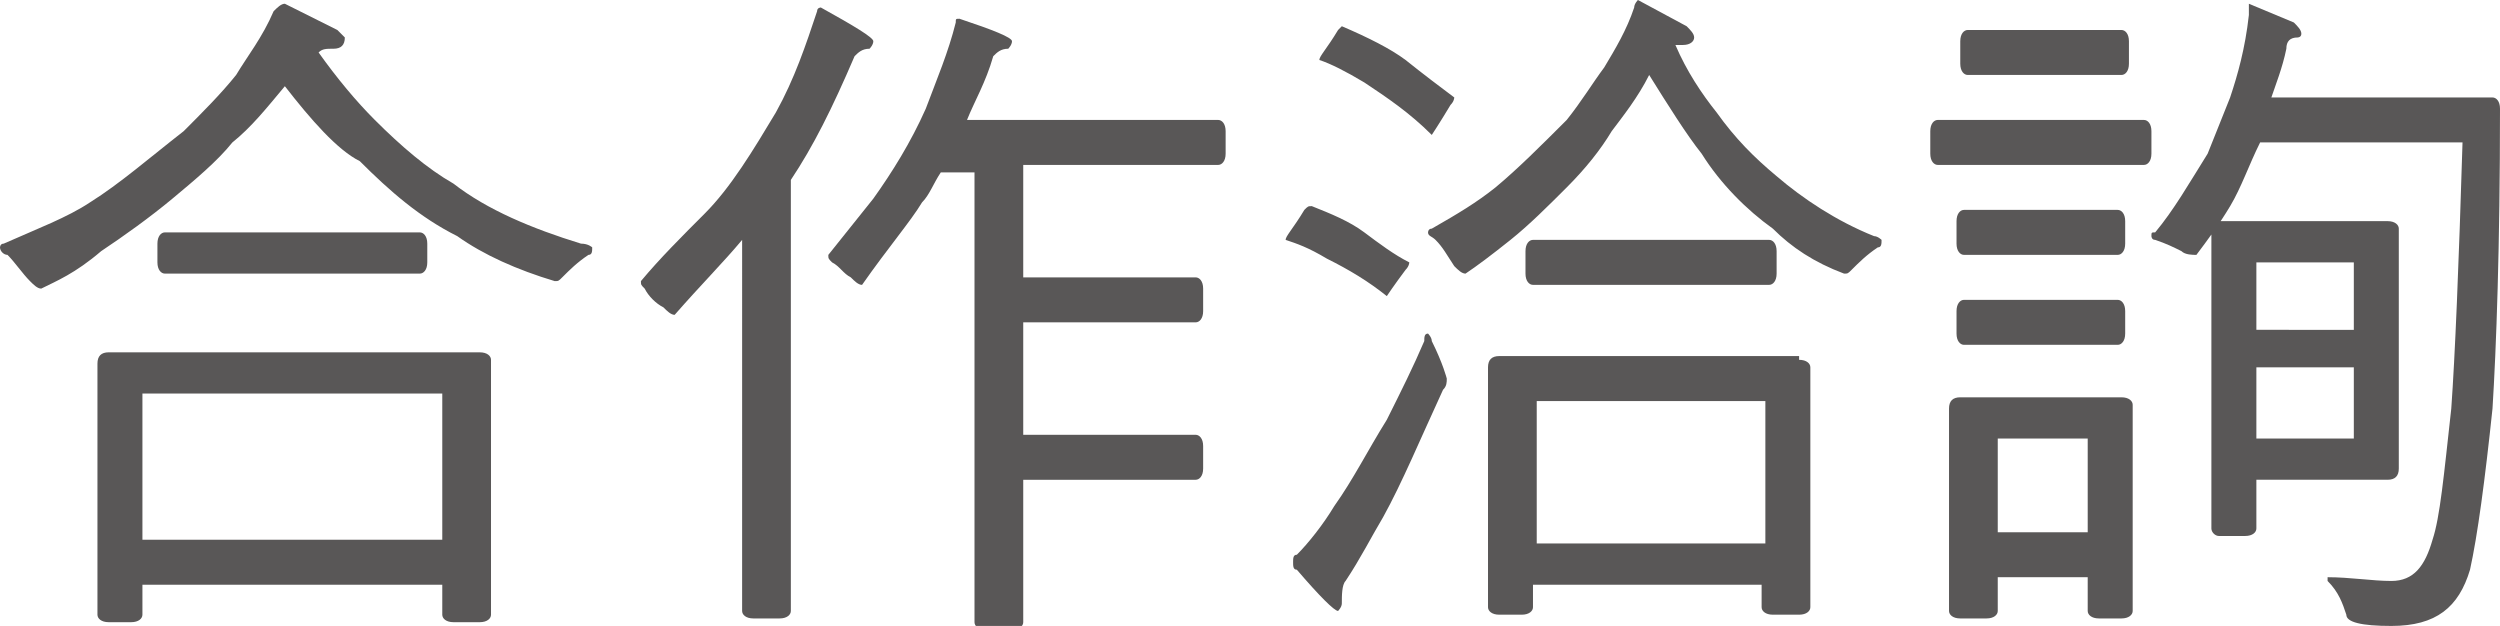 <?xml version="1.0" encoding="utf-8"?>
<!-- Generator: Adobe Illustrator 24.0.1, SVG Export Plug-In . SVG Version: 6.00 Build 0)  -->
<svg version="1.1" id="圖層_1" xmlns="http://www.w3.org/2000/svg" xmlns:xlink="http://www.w3.org/1999/xlink" x="0px" y="0px"
	 width="66.7px" height="16.7px" viewBox="0 0 66.7 16.7" style="enable-background:new 0 0 66.7 16.7;" xml:space="preserve">
<style type="text/css">
	.st0{fill:#595757;}
</style>
<g>
	<g>
		<path class="st0" d="M9,0.8C9.1,0.9,9.2,1,9.2,1c0,0.2-0.1,0.3-0.3,0.3c-0.2,0-0.3,0-0.4,0.1c0.5,0.7,1,1.3,1.5,1.8
			c0.7,0.7,1.4,1.3,2.1,1.7c0.9,0.7,2.1,1.2,3.4,1.6c0.2,0,0.3,0.1,0.3,0.1c0,0.1,0,0.2-0.1,0.2c-0.3,0.2-0.5,0.4-0.7,0.6
			c-0.1,0.1-0.1,0.1-0.2,0.1c-1-0.3-1.9-0.7-2.6-1.2c-1-0.5-1.8-1.2-2.6-2C9,4,8.3,3.2,7.6,2.3C7.1,2.9,6.7,3.4,6.2,3.8
			c-0.4,0.5-1,1-1.6,1.5c-0.6,0.5-1.3,1-1.9,1.4C2,7.3,1.5,7.5,1.1,7.7c-0.1,0-0.2-0.1-0.3-0.2C0.6,7.3,0.4,7,0.2,6.8
			C0.1,6.8,0,6.7,0,6.6c0,0,0-0.1,0.1-0.1C1,6.1,1.8,5.8,2.4,5.4C3.2,4.9,4,4.2,4.9,3.5c0.5-0.5,1-1,1.4-1.5C6.6,1.5,7,1,7.3,0.3
			c0.1-0.1,0.2-0.2,0.3-0.2L9,0.8z M12.8,9.4c0.2,0,0.3,0.1,0.3,0.2v6.8c0,0.1-0.1,0.2-0.3,0.2h-0.7c-0.2,0-0.3-0.1-0.3-0.2v-0.8h-8
			v0.8c0,0.1-0.1,0.2-0.3,0.2H2.9c-0.2,0-0.3-0.1-0.3-0.2V9.7c0-0.2,0.1-0.3,0.3-0.3H12.8z M11.8,14.4v-3.9h-8v3.9H11.8z M11.2,6.2
			c0.1,0,0.2,0.1,0.2,0.3V7c0,0.2-0.1,0.3-0.2,0.3H4.4C4.3,7.3,4.2,7.2,4.2,7V6.5c0-0.2,0.1-0.3,0.2-0.3H11.2z"/>
		<path class="st0" d="M23.3,1.1c0,0.1-0.1,0.2-0.1,0.2c-0.2,0-0.3,0.1-0.4,0.2c-0.6,1.4-1.1,2.4-1.7,3.3v11.5
			c0,0.1-0.1,0.2-0.3,0.2h-0.7c-0.2,0-0.3-0.1-0.3-0.2V6.4c-0.5,0.6-1.1,1.2-1.8,2c-0.1,0-0.2-0.1-0.3-0.2c-0.2-0.1-0.4-0.3-0.5-0.5
			c-0.1-0.1-0.1-0.1-0.1-0.2c0.5-0.6,1.1-1.2,1.7-1.8C19.5,5,20.1,4,20.7,3c0.5-0.9,0.8-1.8,1.1-2.7c0-0.1,0.1-0.1,0.1-0.1
			C22.8,0.7,23.3,1,23.3,1.1z M27,1.1c0,0.1-0.1,0.2-0.1,0.2c-0.2,0-0.3,0.1-0.4,0.2c-0.2,0.7-0.5,1.2-0.7,1.7h6.7
			c0.1,0,0.2,0.1,0.2,0.3v0.6c0,0.2-0.1,0.3-0.2,0.3h-5.2v3h4.6c0.1,0,0.2,0.1,0.2,0.3v0.6c0,0.2-0.1,0.3-0.2,0.3h-4.6v3h4.6
			c0.1,0,0.2,0.1,0.2,0.3v0.6c0,0.2-0.1,0.3-0.2,0.3h-4.6v3.8c0,0.1-0.1,0.2-0.3,0.2h-0.7c-0.2,0-0.3-0.1-0.3-0.2v-12h-0.9
			c-0.2,0.3-0.3,0.6-0.5,0.8c-0.3,0.5-0.9,1.2-1.6,2.2c-0.1,0-0.2-0.1-0.3-0.2c-0.2-0.1-0.3-0.3-0.5-0.4c-0.1-0.1-0.1-0.1-0.1-0.2
			c0.4-0.5,0.8-1,1.2-1.5c0.5-0.7,1-1.5,1.4-2.4c0.3-0.8,0.6-1.5,0.8-2.3c0-0.1,0-0.1,0.1-0.1C26.5,0.8,27,1,27,1.1z"/>
		<path class="st0" d="M36.4,6.2c0.4,0.3,0.8,0.6,1.2,0.8c0,0,0,0.1-0.1,0.2C37.2,7.6,37,7.9,37,7.9c-0.5-0.4-1-0.7-1.6-1
			c-0.5-0.3-0.8-0.4-1.1-0.5c0-0.1,0.2-0.3,0.5-0.8c0.1-0.1,0.1-0.1,0.2-0.1C35.5,5.7,36,5.9,36.4,6.2z M38.2,9.1
			c0.3,0.6,0.4,1,0.4,1c0,0.1,0,0.2-0.1,0.3c-0.6,1.3-1.1,2.5-1.6,3.4c-0.3,0.5-0.6,1.1-1,1.7c-0.1,0.1-0.1,0.4-0.1,0.6
			c0,0.1-0.1,0.2-0.1,0.2c-0.1,0-0.5-0.4-1.1-1.1c-0.1,0-0.1-0.1-0.1-0.2c0-0.1,0-0.2,0.1-0.2c0.3-0.3,0.7-0.8,1-1.3
			c0.5-0.7,0.9-1.5,1.4-2.3c0.4-0.8,0.7-1.4,1-2.1C38,9,38,8.9,38.1,8.9C38.1,8.9,38.2,9,38.2,9.1z M37.5,1.6c0.5,0.4,0.9,0.7,1.3,1
			c0,0,0,0.1-0.1,0.2c-0.3,0.5-0.5,0.8-0.5,0.8C37.6,3,37,2.6,36.4,2.2c-0.5-0.3-0.9-0.5-1.2-0.6c0-0.1,0.2-0.3,0.5-0.8
			c0.1-0.1,0.1-0.1,0.1-0.1C36.5,1,37.1,1.3,37.5,1.6z M45,0.7c0.1,0.1,0.2,0.2,0.2,0.3c0,0.1-0.1,0.2-0.3,0.2c-0.1,0-0.2,0-0.2,0
			c0.3,0.7,0.7,1.3,1.1,1.8c0.5,0.7,1,1.2,1.6,1.7c0.7,0.6,1.6,1.2,2.6,1.6c0.1,0,0.2,0.1,0.2,0.1c0,0.1,0,0.2-0.1,0.2
			c-0.3,0.2-0.5,0.4-0.7,0.6c-0.1,0.1-0.1,0.1-0.2,0.1c-0.8-0.3-1.4-0.7-1.9-1.2c-0.7-0.5-1.4-1.2-1.9-2c-0.4-0.5-0.9-1.3-1.4-2.1
			c-0.3,0.6-0.7,1.1-1,1.5c-0.3,0.5-0.7,1-1.2,1.5c-0.5,0.5-1,1-1.5,1.4c-0.5,0.4-0.9,0.7-1.2,0.9c-0.1,0-0.2-0.1-0.3-0.2
			c-0.2-0.3-0.3-0.5-0.5-0.7c-0.1-0.1-0.2-0.1-0.2-0.2c0,0,0-0.1,0.1-0.1c0.7-0.4,1.2-0.7,1.7-1.1c0.6-0.5,1.2-1.1,1.9-1.8
			c0.4-0.5,0.7-1,1-1.4c0.3-0.5,0.6-1,0.8-1.6C43.6,0.1,43.7,0,43.7,0L45,0.7z M48,9.6c0.2,0,0.3,0.1,0.3,0.2v6.4
			c0,0.1-0.1,0.2-0.3,0.2h-0.7c-0.2,0-0.3-0.1-0.3-0.2v-0.6h-6.1v0.6c0,0.1-0.1,0.2-0.3,0.2H40c-0.2,0-0.3-0.1-0.3-0.2V9.8
			c0-0.2,0.1-0.3,0.3-0.3H48z M47.2,6.4c0.1,0,0.2,0.1,0.2,0.3v0.6c0,0.2-0.1,0.3-0.2,0.3h-6.3c-0.1,0-0.2-0.1-0.2-0.3V6.7
			c0-0.2,0.1-0.3,0.2-0.3H47.2z M47.1,14.5v-3.8h-6.1v3.8H47.1z"/>
		<path class="st0" d="M57.2,3.2c0.1,0,0.2,0.1,0.2,0.3v0.6c0,0.2-0.1,0.3-0.2,0.3h-5.5c-0.1,0-0.2-0.1-0.2-0.3V3.5
			c0-0.2,0.1-0.3,0.2-0.3H57.2z M56.6,10.6c0.2,0,0.3,0.1,0.3,0.2v5.5c0,0.1-0.1,0.2-0.3,0.2H56c-0.2,0-0.3-0.1-0.3-0.2v-0.9h-2.4
			v0.9c0,0.1-0.1,0.2-0.3,0.2h-0.7c-0.2,0-0.3-0.1-0.3-0.2v-5.4c0-0.2,0.1-0.3,0.3-0.3H56.6z M56.5,5.6c0.1,0,0.2,0.1,0.2,0.3v0.6
			c0,0.2-0.1,0.3-0.2,0.3h-4.1c-0.1,0-0.2-0.1-0.2-0.3V5.9c0-0.2,0.1-0.3,0.2-0.3H56.5z M56.5,8c0.1,0,0.2,0.1,0.2,0.3v0.6
			c0,0.2-0.1,0.3-0.2,0.3h-4.1c-0.1,0-0.2-0.1-0.2-0.3V8.3c0-0.2,0.1-0.3,0.2-0.3H56.5z M56.6,0.8c0.1,0,0.2,0.1,0.2,0.3v0.6
			c0,0.2-0.1,0.3-0.2,0.3h-4.1c-0.1,0-0.2-0.1-0.2-0.3V1.1c0-0.2,0.1-0.3,0.2-0.3H56.6z M55.7,14.2v-2.5h-2.4v2.5H55.7z M61.2,0.6
			c0.1,0.1,0.2,0.2,0.2,0.3C61.4,1,61.3,1,61.3,1C61.1,1,61,1.1,61,1.3c-0.1,0.5-0.3,1-0.4,1.3h5.9c0.1,0,0.2,0.1,0.2,0.3
			c0,3.7-0.1,6.4-0.2,8c-0.2,1.9-0.4,3.4-0.6,4.3c-0.3,1-0.9,1.5-2.1,1.5c-0.8,0-1.2-0.1-1.2-0.3c-0.1-0.3-0.2-0.6-0.5-0.9v-0.1
			c0.6,0,1.2,0.1,1.7,0.1c0.6,0,0.9-0.4,1.1-1.1c0.2-0.6,0.3-1.7,0.5-3.5c0.1-1.4,0.2-3.8,0.3-7.1h-5.4c-0.3,0.6-0.5,1.2-0.8,1.7
			c-0.3,0.5-0.6,0.9-0.9,1.3c-0.1,0-0.3,0-0.4-0.1c-0.2-0.1-0.4-0.2-0.7-0.3c-0.1,0-0.1-0.1-0.1-0.1c0-0.1,0-0.1,0.1-0.1
			c0.5-0.6,0.9-1.3,1.4-2.1c0.2-0.5,0.4-1,0.6-1.5c0.2-0.6,0.4-1.3,0.5-2.2C60,0.2,60,0.1,60,0.1L61.2,0.6z M63.7,5.9
			C63.9,5.9,64,6,64,6.1v6.4c0,0.2-0.1,0.3-0.3,0.3h-3.5v1.3c0,0.1-0.1,0.2-0.3,0.2h-0.7c-0.1,0-0.2-0.1-0.2-0.2v-8
			c0-0.1,0.1-0.2,0.2-0.2H63.7z M62.8,8.8V7h-2.6v1.8H62.8z M62.8,11.7V9.8h-2.6v1.9H62.8z"/>
	</g>
</g>
</svg>
